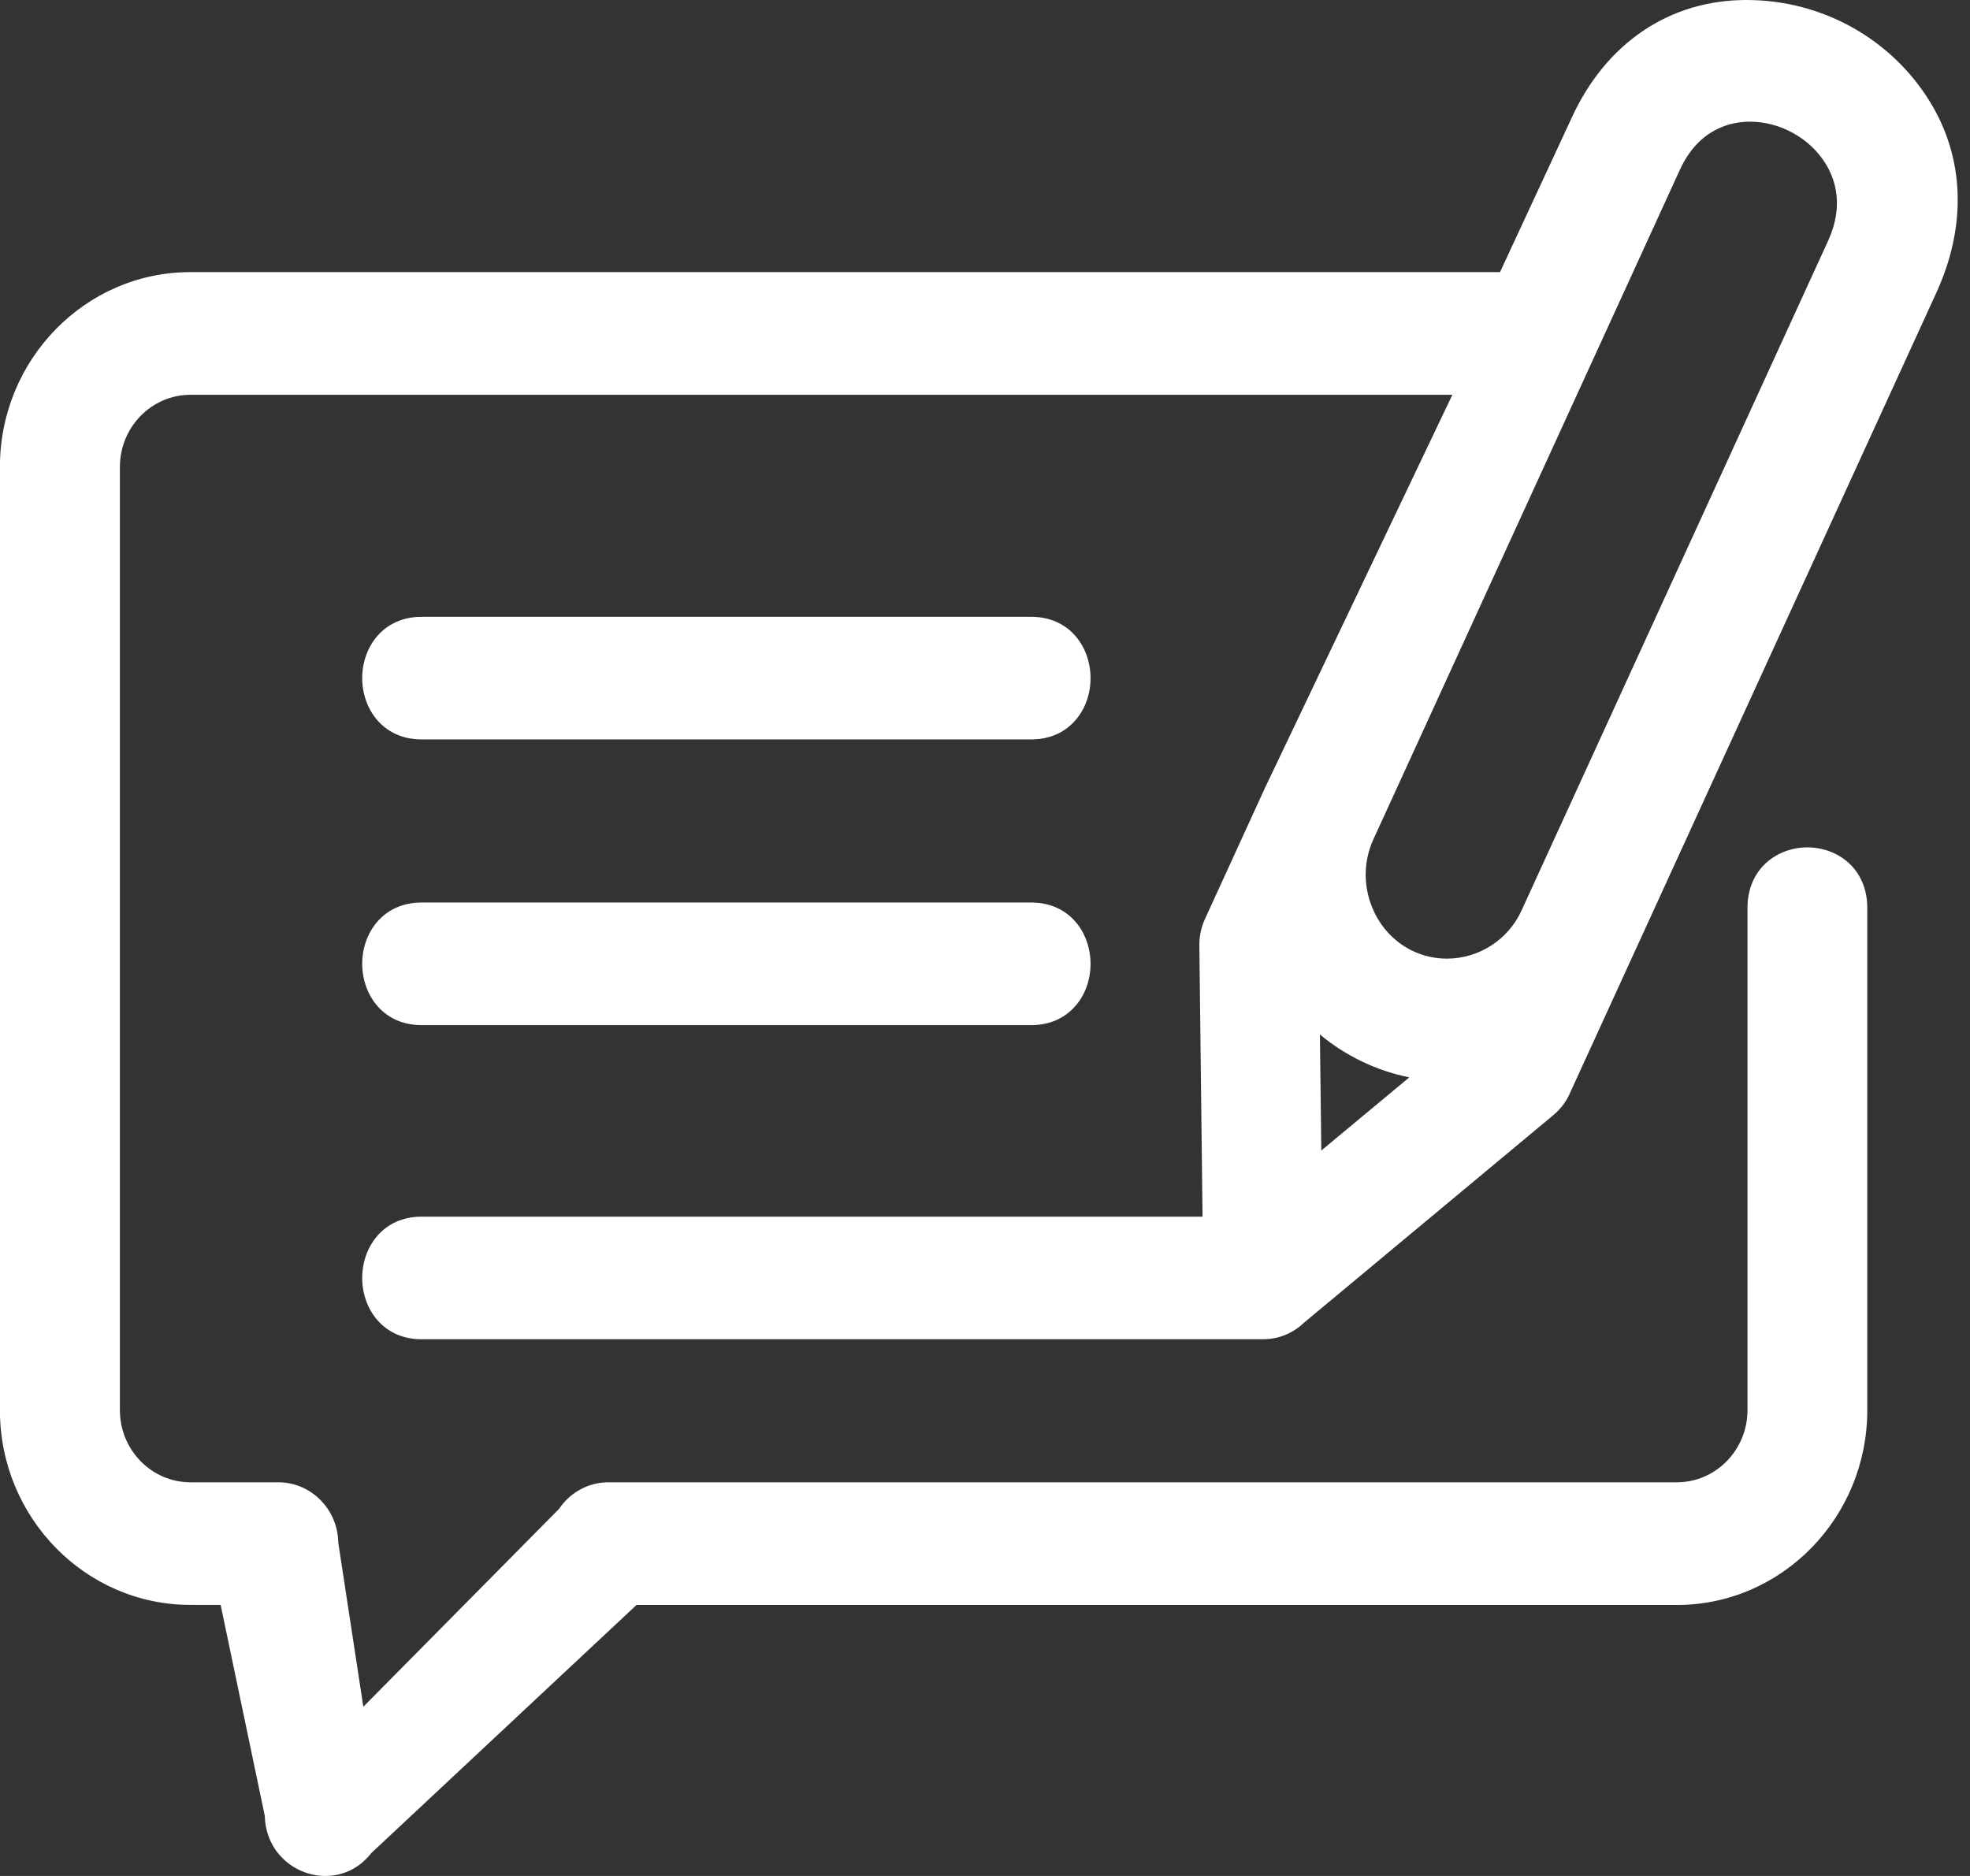 <svg width="21" height="20" viewBox="0 0 21 20" fill="none" xmlns="http://www.w3.org/2000/svg">
<rect x="0" y="0" width="21" height="20" fill="#333333" stroke="none"/>
<g clip-path="url(#clip0_1_344)">
<path d="M3.468 20C3.306 20 3.144 19.936 3.025 19.823C2.898 19.704 2.827 19.54 2.823 19.361L2.352 17.11H2.029C0.91 17.11 -0.001 16.179 -0.001 15.034V4.978C-0.001 3.833 0.91 2.901 2.029 2.901H15.99L16.754 1.256C17.119 0.458 17.798 0 18.616 0C19.434 0 20.161 0.422 20.567 1.075C20.942 1.678 20.969 2.404 20.642 3.119L16.743 11.637C16.703 11.735 16.639 11.822 16.558 11.889L13.9 14.102C13.781 14.216 13.627 14.278 13.464 14.278H4.494C4.079 14.278 3.861 13.949 3.861 13.625C3.861 13.3 4.079 12.971 4.494 12.971H12.819L12.785 10.087C12.783 9.987 12.803 9.889 12.845 9.797L13.485 8.399L15.482 4.209H2.03C1.615 4.209 1.278 4.554 1.278 4.979V15.034C1.278 15.458 1.615 15.803 2.03 15.803H2.967C3.316 15.803 3.601 16.091 3.606 16.447L3.873 18.196L5.959 16.087C6.079 15.909 6.275 15.803 6.486 15.803H17.876C18.29 15.803 18.628 15.458 18.628 15.034V9.681C18.628 9.256 18.949 9.034 19.267 9.034C19.584 9.034 19.905 9.256 19.905 9.681V15.034C19.905 16.179 18.995 17.111 17.875 17.111H6.785L3.958 19.756C3.835 19.914 3.662 20 3.468 20V20ZM14.085 12.266L15.023 11.486C14.675 11.416 14.345 11.258 14.07 11.029L14.085 12.266ZM18.654 1.297C18.463 1.297 18.112 1.364 17.908 1.809L14.639 8.951C14.542 9.165 14.532 9.407 14.611 9.632C14.691 9.858 14.85 10.038 15.059 10.138C15.174 10.193 15.297 10.22 15.424 10.22C15.765 10.22 16.077 10.019 16.219 9.708L19.488 2.566C19.657 2.196 19.566 1.914 19.459 1.742C19.291 1.472 18.975 1.297 18.654 1.297V1.297ZM4.494 10.929C4.079 10.929 3.861 10.6 3.861 10.275C3.861 9.951 4.079 9.622 4.494 9.622H10.993C11.408 9.622 11.625 9.951 11.625 10.275C11.625 10.444 11.569 10.603 11.467 10.721C11.351 10.857 11.187 10.929 10.993 10.929H4.494ZM4.494 7.883C4.079 7.883 3.861 7.554 3.861 7.229C3.861 6.905 4.079 6.576 4.494 6.576H10.993C11.408 6.576 11.625 6.905 11.625 7.229C11.625 7.398 11.569 7.557 11.467 7.675C11.351 7.811 11.187 7.883 10.993 7.883H4.494Z" fill="white"/>
</g>
<defs>
<clipPath id="clip0_1_344">
<rect width="20.87" height="20" fill="white"/>
</clipPath>
</defs>
</svg>
